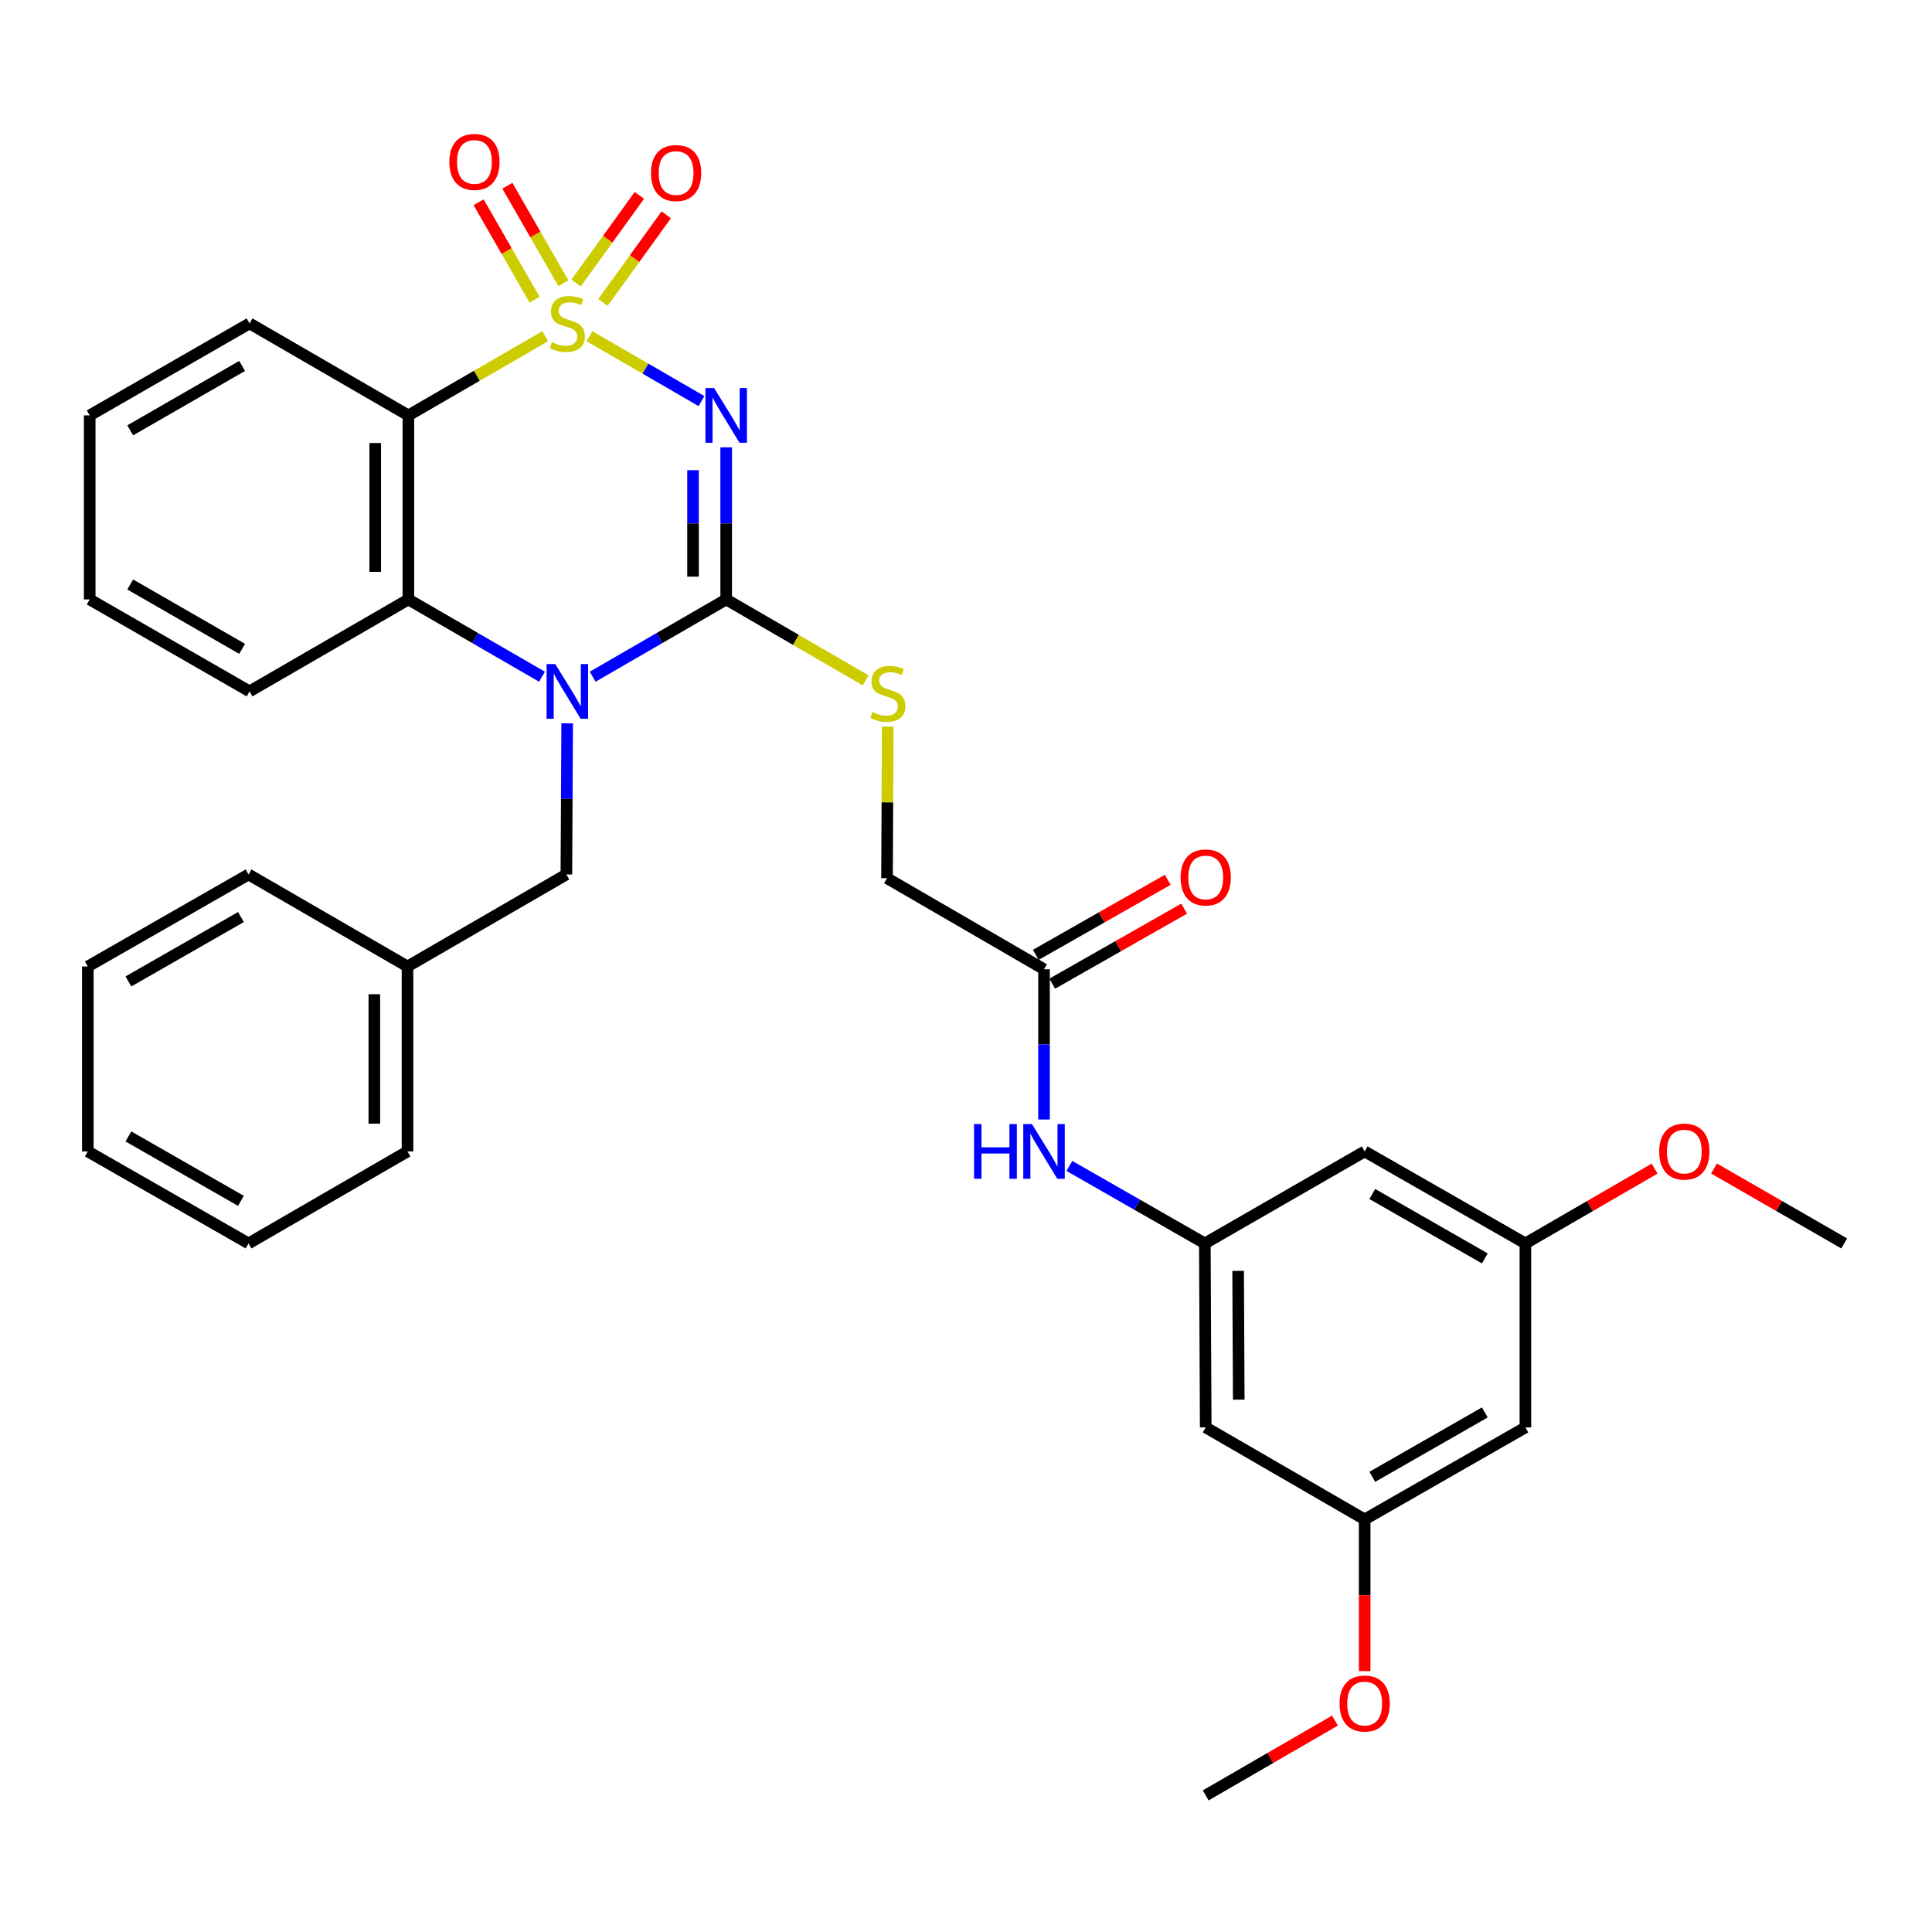 <?xml version='1.0' encoding='iso-8859-1'?>
<svg version='1.1' baseProfile='full'
              xmlns='http://www.w3.org/2000/svg'
                      xmlns:rdkit='http://www.rdkit.org/xml'
                      xmlns:xlink='http://www.w3.org/1999/xlink'
                  xml:space='preserve'
width='1000px' height='1000px' viewBox='0 0 1000 1000'>
<!-- END OF HEADER -->
<rect style='opacity:1.0;fill:#FFFFFF;stroke:none' width='1000' height='1000' x='0' y='0'> </rect>
<path class='bond-0' d='M 305.108,174.023 L 334.1,190.814' style='fill:none;fill-rule:evenodd;stroke:#CCCC00;stroke-width:6px;stroke-linecap:butt;stroke-linejoin:miter;stroke-opacity:1' />
<path class='bond-0' d='M 334.1,190.814 L 363.092,207.605' style='fill:none;fill-rule:evenodd;stroke:#0000FF;stroke-width:6px;stroke-linecap:butt;stroke-linejoin:miter;stroke-opacity:1' />
<path class='bond-3' d='M 282.196,174.02 L 246.789,194.515' style='fill:none;fill-rule:evenodd;stroke:#CCCC00;stroke-width:6px;stroke-linecap:butt;stroke-linejoin:miter;stroke-opacity:1' />
<path class='bond-3' d='M 246.789,194.515 L 211.381,215.01' style='fill:none;fill-rule:evenodd;stroke:#000000;stroke-width:6px;stroke-linecap:butt;stroke-linejoin:miter;stroke-opacity:1' />
<path class='bond-5' d='M 312.093,156.524 L 328.474,133.855' style='fill:none;fill-rule:evenodd;stroke:#CCCC00;stroke-width:6px;stroke-linecap:butt;stroke-linejoin:miter;stroke-opacity:1' />
<path class='bond-5' d='M 328.474,133.855 L 344.854,111.185' style='fill:none;fill-rule:evenodd;stroke:#FF0000;stroke-width:6px;stroke-linecap:butt;stroke-linejoin:miter;stroke-opacity:1' />
<path class='bond-5' d='M 298.178,146.469 L 314.559,123.8' style='fill:none;fill-rule:evenodd;stroke:#CCCC00;stroke-width:6px;stroke-linecap:butt;stroke-linejoin:miter;stroke-opacity:1' />
<path class='bond-5' d='M 314.559,123.8 L 330.939,101.13' style='fill:none;fill-rule:evenodd;stroke:#FF0000;stroke-width:6px;stroke-linecap:butt;stroke-linejoin:miter;stroke-opacity:1' />
<path class='bond-6' d='M 291.595,146.579 L 277.103,121.361' style='fill:none;fill-rule:evenodd;stroke:#CCCC00;stroke-width:6px;stroke-linecap:butt;stroke-linejoin:miter;stroke-opacity:1' />
<path class='bond-6' d='M 277.103,121.361 L 262.611,96.143' style='fill:none;fill-rule:evenodd;stroke:#FF0000;stroke-width:6px;stroke-linecap:butt;stroke-linejoin:miter;stroke-opacity:1' />
<path class='bond-6' d='M 276.71,155.133 L 262.218,129.915' style='fill:none;fill-rule:evenodd;stroke:#CCCC00;stroke-width:6px;stroke-linecap:butt;stroke-linejoin:miter;stroke-opacity:1' />
<path class='bond-6' d='M 262.218,129.915 L 247.726,104.697' style='fill:none;fill-rule:evenodd;stroke:#FF0000;stroke-width:6px;stroke-linecap:butt;stroke-linejoin:miter;stroke-opacity:1' />
<path class='bond-1' d='M 375.877,231.551 L 375.877,270.912' style='fill:none;fill-rule:evenodd;stroke:#0000FF;stroke-width:6px;stroke-linecap:butt;stroke-linejoin:miter;stroke-opacity:1' />
<path class='bond-1' d='M 375.877,270.912 L 375.877,310.272' style='fill:none;fill-rule:evenodd;stroke:#000000;stroke-width:6px;stroke-linecap:butt;stroke-linejoin:miter;stroke-opacity:1' />
<path class='bond-1' d='M 358.709,243.359 L 358.709,270.912' style='fill:none;fill-rule:evenodd;stroke:#0000FF;stroke-width:6px;stroke-linecap:butt;stroke-linejoin:miter;stroke-opacity:1' />
<path class='bond-1' d='M 358.709,270.912 L 358.709,298.464' style='fill:none;fill-rule:evenodd;stroke:#000000;stroke-width:6px;stroke-linecap:butt;stroke-linejoin:miter;stroke-opacity:1' />
<path class='bond-7' d='M 375.877,310.272 L 411.974,331.214' style='fill:none;fill-rule:evenodd;stroke:#000000;stroke-width:6px;stroke-linecap:butt;stroke-linejoin:miter;stroke-opacity:1' />
<path class='bond-7' d='M 411.974,331.214 L 448.071,352.157' style='fill:none;fill-rule:evenodd;stroke:#CCCC00;stroke-width:6px;stroke-linecap:butt;stroke-linejoin:miter;stroke-opacity:1' />
<path class='bond-33' d='M 375.877,310.272 L 341.322,330.269' style='fill:none;fill-rule:evenodd;stroke:#000000;stroke-width:6px;stroke-linecap:butt;stroke-linejoin:miter;stroke-opacity:1' />
<path class='bond-33' d='M 341.322,330.269 L 306.768,350.266' style='fill:none;fill-rule:evenodd;stroke:#0000FF;stroke-width:6px;stroke-linecap:butt;stroke-linejoin:miter;stroke-opacity:1' />
<path class='bond-2' d='M 280.537,350.269 L 245.959,330.271' style='fill:none;fill-rule:evenodd;stroke:#0000FF;stroke-width:6px;stroke-linecap:butt;stroke-linejoin:miter;stroke-opacity:1' />
<path class='bond-2' d='M 245.959,330.271 L 211.381,310.272' style='fill:none;fill-rule:evenodd;stroke:#000000;stroke-width:6px;stroke-linecap:butt;stroke-linejoin:miter;stroke-opacity:1' />
<path class='bond-9' d='M 293.566,374.384 L 293.362,413.503' style='fill:none;fill-rule:evenodd;stroke:#0000FF;stroke-width:6px;stroke-linecap:butt;stroke-linejoin:miter;stroke-opacity:1' />
<path class='bond-9' d='M 293.362,413.503 L 293.157,452.621' style='fill:none;fill-rule:evenodd;stroke:#000000;stroke-width:6px;stroke-linecap:butt;stroke-linejoin:miter;stroke-opacity:1' />
<path class='bond-4' d='M 211.381,215.01 L 211.381,310.272' style='fill:none;fill-rule:evenodd;stroke:#000000;stroke-width:6px;stroke-linecap:butt;stroke-linejoin:miter;stroke-opacity:1' />
<path class='bond-4' d='M 194.213,229.299 L 194.213,295.983' style='fill:none;fill-rule:evenodd;stroke:#000000;stroke-width:6px;stroke-linecap:butt;stroke-linejoin:miter;stroke-opacity:1' />
<path class='bond-19' d='M 211.381,215.01 L 129.167,167.388' style='fill:none;fill-rule:evenodd;stroke:#000000;stroke-width:6px;stroke-linecap:butt;stroke-linejoin:miter;stroke-opacity:1' />
<path class='bond-21' d='M 211.381,310.272 L 129.167,357.855' style='fill:none;fill-rule:evenodd;stroke:#000000;stroke-width:6px;stroke-linecap:butt;stroke-linejoin:miter;stroke-opacity:1' />
<path class='bond-18' d='M 459.489,376.101 L 459.305,415.325' style='fill:none;fill-rule:evenodd;stroke:#CCCC00;stroke-width:6px;stroke-linecap:butt;stroke-linejoin:miter;stroke-opacity:1' />
<path class='bond-18' d='M 459.305,415.325 L 459.122,454.548' style='fill:none;fill-rule:evenodd;stroke:#000000;stroke-width:6px;stroke-linecap:butt;stroke-linejoin:miter;stroke-opacity:1' />
<path class='bond-8' d='M 623.618,643.594 L 588.569,623.541' style='fill:none;fill-rule:evenodd;stroke:#000000;stroke-width:6px;stroke-linecap:butt;stroke-linejoin:miter;stroke-opacity:1' />
<path class='bond-8' d='M 588.569,623.541 L 553.52,603.489' style='fill:none;fill-rule:evenodd;stroke:#0000FF;stroke-width:6px;stroke-linecap:butt;stroke-linejoin:miter;stroke-opacity:1' />
<path class='bond-12' d='M 623.618,643.594 L 624.075,738.827' style='fill:none;fill-rule:evenodd;stroke:#000000;stroke-width:6px;stroke-linecap:butt;stroke-linejoin:miter;stroke-opacity:1' />
<path class='bond-12' d='M 640.854,657.796 L 641.174,724.46' style='fill:none;fill-rule:evenodd;stroke:#000000;stroke-width:6px;stroke-linecap:butt;stroke-linejoin:miter;stroke-opacity:1' />
<path class='bond-13' d='M 623.618,643.594 L 706.347,595.972' style='fill:none;fill-rule:evenodd;stroke:#000000;stroke-width:6px;stroke-linecap:butt;stroke-linejoin:miter;stroke-opacity:1' />
<path class='bond-20' d='M 293.157,452.621 L 210.923,500.243' style='fill:none;fill-rule:evenodd;stroke:#000000;stroke-width:6px;stroke-linecap:butt;stroke-linejoin:miter;stroke-opacity:1' />
<path class='bond-10' d='M 540.382,501.683 L 459.122,454.548' style='fill:none;fill-rule:evenodd;stroke:#000000;stroke-width:6px;stroke-linecap:butt;stroke-linejoin:miter;stroke-opacity:1' />
<path class='bond-11' d='M 540.382,501.683 L 540.382,540.569' style='fill:none;fill-rule:evenodd;stroke:#000000;stroke-width:6px;stroke-linecap:butt;stroke-linejoin:miter;stroke-opacity:1' />
<path class='bond-11' d='M 540.382,540.569 L 540.382,579.455' style='fill:none;fill-rule:evenodd;stroke:#0000FF;stroke-width:6px;stroke-linecap:butt;stroke-linejoin:miter;stroke-opacity:1' />
<path class='bond-17' d='M 544.626,509.145 L 578.769,489.729' style='fill:none;fill-rule:evenodd;stroke:#000000;stroke-width:6px;stroke-linecap:butt;stroke-linejoin:miter;stroke-opacity:1' />
<path class='bond-17' d='M 578.769,489.729 L 612.912,470.313' style='fill:none;fill-rule:evenodd;stroke:#FF0000;stroke-width:6px;stroke-linecap:butt;stroke-linejoin:miter;stroke-opacity:1' />
<path class='bond-17' d='M 536.139,494.221 L 570.282,474.805' style='fill:none;fill-rule:evenodd;stroke:#000000;stroke-width:6px;stroke-linecap:butt;stroke-linejoin:miter;stroke-opacity:1' />
<path class='bond-17' d='M 570.282,474.805 L 604.425,455.39' style='fill:none;fill-rule:evenodd;stroke:#FF0000;stroke-width:6px;stroke-linecap:butt;stroke-linejoin:miter;stroke-opacity:1' />
<path class='bond-15' d='M 624.075,738.827 L 706.347,786.449' style='fill:none;fill-rule:evenodd;stroke:#000000;stroke-width:6px;stroke-linecap:butt;stroke-linejoin:miter;stroke-opacity:1' />
<path class='bond-14' d='M 706.347,595.972 L 789.544,643.594' style='fill:none;fill-rule:evenodd;stroke:#000000;stroke-width:6px;stroke-linecap:butt;stroke-linejoin:miter;stroke-opacity:1' />
<path class='bond-14' d='M 710.298,618.015 L 768.536,651.35' style='fill:none;fill-rule:evenodd;stroke:#000000;stroke-width:6px;stroke-linecap:butt;stroke-linejoin:miter;stroke-opacity:1' />
<path class='bond-16' d='M 789.544,643.594 L 789.544,738.827' style='fill:none;fill-rule:evenodd;stroke:#000000;stroke-width:6px;stroke-linecap:butt;stroke-linejoin:miter;stroke-opacity:1' />
<path class='bond-22' d='M 789.544,643.594 L 822.982,624.234' style='fill:none;fill-rule:evenodd;stroke:#000000;stroke-width:6px;stroke-linecap:butt;stroke-linejoin:miter;stroke-opacity:1' />
<path class='bond-22' d='M 822.982,624.234 L 856.421,604.875' style='fill:none;fill-rule:evenodd;stroke:#FF0000;stroke-width:6px;stroke-linecap:butt;stroke-linejoin:miter;stroke-opacity:1' />
<path class='bond-23' d='M 706.347,786.449 L 706.347,825.706' style='fill:none;fill-rule:evenodd;stroke:#000000;stroke-width:6px;stroke-linecap:butt;stroke-linejoin:miter;stroke-opacity:1' />
<path class='bond-23' d='M 706.347,825.706 L 706.347,864.963' style='fill:none;fill-rule:evenodd;stroke:#FF0000;stroke-width:6px;stroke-linecap:butt;stroke-linejoin:miter;stroke-opacity:1' />
<path class='bond-36' d='M 706.347,786.449 L 789.544,738.827' style='fill:none;fill-rule:evenodd;stroke:#000000;stroke-width:6px;stroke-linecap:butt;stroke-linejoin:miter;stroke-opacity:1' />
<path class='bond-36' d='M 710.298,764.406 L 768.536,731.071' style='fill:none;fill-rule:evenodd;stroke:#000000;stroke-width:6px;stroke-linecap:butt;stroke-linejoin:miter;stroke-opacity:1' />
<path class='bond-28' d='M 129.167,167.388 L 46.427,215.01' style='fill:none;fill-rule:evenodd;stroke:#000000;stroke-width:6px;stroke-linecap:butt;stroke-linejoin:miter;stroke-opacity:1' />
<path class='bond-28' d='M 125.32,189.411 L 67.402,222.746' style='fill:none;fill-rule:evenodd;stroke:#000000;stroke-width:6px;stroke-linecap:butt;stroke-linejoin:miter;stroke-opacity:1' />
<path class='bond-24' d='M 210.923,500.243 L 210.923,595.972' style='fill:none;fill-rule:evenodd;stroke:#000000;stroke-width:6px;stroke-linecap:butt;stroke-linejoin:miter;stroke-opacity:1' />
<path class='bond-24' d='M 193.756,514.602 L 193.756,581.613' style='fill:none;fill-rule:evenodd;stroke:#000000;stroke-width:6px;stroke-linecap:butt;stroke-linejoin:miter;stroke-opacity:1' />
<path class='bond-25' d='M 210.923,500.243 L 128.651,452.621' style='fill:none;fill-rule:evenodd;stroke:#000000;stroke-width:6px;stroke-linecap:butt;stroke-linejoin:miter;stroke-opacity:1' />
<path class='bond-34' d='M 129.167,357.855 L 46.427,310.272' style='fill:none;fill-rule:evenodd;stroke:#000000;stroke-width:6px;stroke-linecap:butt;stroke-linejoin:miter;stroke-opacity:1' />
<path class='bond-34' d='M 125.314,335.836 L 67.397,302.527' style='fill:none;fill-rule:evenodd;stroke:#000000;stroke-width:6px;stroke-linecap:butt;stroke-linejoin:miter;stroke-opacity:1' />
<path class='bond-26' d='M 887.184,604.827 L 920.865,624.211' style='fill:none;fill-rule:evenodd;stroke:#FF0000;stroke-width:6px;stroke-linecap:butt;stroke-linejoin:miter;stroke-opacity:1' />
<path class='bond-26' d='M 920.865,624.211 L 954.545,643.594' style='fill:none;fill-rule:evenodd;stroke:#000000;stroke-width:6px;stroke-linecap:butt;stroke-linejoin:miter;stroke-opacity:1' />
<path class='bond-27' d='M 690.97,890.565 L 657.523,909.93' style='fill:none;fill-rule:evenodd;stroke:#FF0000;stroke-width:6px;stroke-linecap:butt;stroke-linejoin:miter;stroke-opacity:1' />
<path class='bond-27' d='M 657.523,909.93 L 624.075,929.294' style='fill:none;fill-rule:evenodd;stroke:#000000;stroke-width:6px;stroke-linecap:butt;stroke-linejoin:miter;stroke-opacity:1' />
<path class='bond-31' d='M 210.923,595.972 L 128.651,643.594' style='fill:none;fill-rule:evenodd;stroke:#000000;stroke-width:6px;stroke-linecap:butt;stroke-linejoin:miter;stroke-opacity:1' />
<path class='bond-30' d='M 128.651,452.621 L 45.455,500.243' style='fill:none;fill-rule:evenodd;stroke:#000000;stroke-width:6px;stroke-linecap:butt;stroke-linejoin:miter;stroke-opacity:1' />
<path class='bond-30' d='M 124.7,474.664 L 66.463,507.999' style='fill:none;fill-rule:evenodd;stroke:#000000;stroke-width:6px;stroke-linecap:butt;stroke-linejoin:miter;stroke-opacity:1' />
<path class='bond-29' d='M 46.427,215.01 L 46.427,310.272' style='fill:none;fill-rule:evenodd;stroke:#000000;stroke-width:6px;stroke-linecap:butt;stroke-linejoin:miter;stroke-opacity:1' />
<path class='bond-32' d='M 45.455,500.243 L 45.455,595.972' style='fill:none;fill-rule:evenodd;stroke:#000000;stroke-width:6px;stroke-linecap:butt;stroke-linejoin:miter;stroke-opacity:1' />
<path class='bond-35' d='M 128.651,643.594 L 45.455,595.972' style='fill:none;fill-rule:evenodd;stroke:#000000;stroke-width:6px;stroke-linecap:butt;stroke-linejoin:miter;stroke-opacity:1' />
<path class='bond-35' d='M 124.7,621.551 L 66.463,588.216' style='fill:none;fill-rule:evenodd;stroke:#000000;stroke-width:6px;stroke-linecap:butt;stroke-linejoin:miter;stroke-opacity:1' />
<path  class='atom-0' d='M 285.653 177.108
Q 285.973 177.228, 287.293 177.788
Q 288.613 178.348, 290.053 178.708
Q 291.533 179.028, 292.973 179.028
Q 295.653 179.028, 297.213 177.748
Q 298.773 176.428, 298.773 174.148
Q 298.773 172.588, 297.973 171.628
Q 297.213 170.668, 296.013 170.148
Q 294.813 169.628, 292.813 169.028
Q 290.293 168.268, 288.773 167.548
Q 287.293 166.828, 286.213 165.308
Q 285.173 163.788, 285.173 161.228
Q 285.173 157.668, 287.573 155.468
Q 290.013 153.268, 294.813 153.268
Q 298.093 153.268, 301.813 154.828
L 300.893 157.908
Q 297.493 156.508, 294.933 156.508
Q 292.173 156.508, 290.653 157.668
Q 289.133 158.788, 289.173 160.748
Q 289.173 162.268, 289.933 163.188
Q 290.733 164.108, 291.853 164.628
Q 293.013 165.148, 294.933 165.748
Q 297.493 166.548, 299.013 167.348
Q 300.533 168.148, 301.613 169.788
Q 302.733 171.388, 302.733 174.148
Q 302.733 178.068, 300.093 180.188
Q 297.493 182.268, 293.133 182.268
Q 290.613 182.268, 288.693 181.708
Q 286.813 181.188, 284.573 180.268
L 285.653 177.108
' fill='#CCCC00'/>
<path  class='atom-1' d='M 369.617 200.85
L 378.897 215.85
Q 379.817 217.33, 381.297 220.01
Q 382.777 222.69, 382.857 222.85
L 382.857 200.85
L 386.617 200.85
L 386.617 229.17
L 382.737 229.17
L 372.777 212.77
Q 371.617 210.85, 370.377 208.65
Q 369.177 206.45, 368.817 205.77
L 368.817 229.17
L 365.137 229.17
L 365.137 200.85
L 369.617 200.85
' fill='#0000FF'/>
<path  class='atom-3' d='M 287.393 343.695
L 296.673 358.695
Q 297.593 360.175, 299.073 362.855
Q 300.553 365.535, 300.633 365.695
L 300.633 343.695
L 304.393 343.695
L 304.393 372.015
L 300.513 372.015
L 290.553 355.615
Q 289.393 353.695, 288.153 351.495
Q 286.953 349.295, 286.593 348.615
L 286.593 372.015
L 282.913 372.015
L 282.913 343.695
L 287.393 343.695
' fill='#0000FF'/>
<path  class='atom-6' d='M 336.944 89.565
Q 336.944 82.765, 340.304 78.965
Q 343.664 75.165, 349.944 75.165
Q 356.224 75.165, 359.584 78.965
Q 362.944 82.765, 362.944 89.565
Q 362.944 96.445, 359.544 100.365
Q 356.144 104.245, 349.944 104.245
Q 343.704 104.245, 340.304 100.365
Q 336.944 96.485, 336.944 89.565
M 349.944 101.045
Q 354.264 101.045, 356.584 98.165
Q 358.944 95.245, 358.944 89.565
Q 358.944 84.005, 356.584 81.205
Q 354.264 78.365, 349.944 78.365
Q 345.624 78.365, 343.264 81.165
Q 340.944 83.965, 340.944 89.565
Q 340.944 95.285, 343.264 98.165
Q 345.624 101.045, 349.944 101.045
' fill='#FF0000'/>
<path  class='atom-7' d='M 232.574 83.804
Q 232.574 77.004, 235.934 73.204
Q 239.294 69.404, 245.574 69.404
Q 251.854 69.404, 255.214 73.204
Q 258.574 77.004, 258.574 83.804
Q 258.574 90.684, 255.174 94.604
Q 251.774 98.484, 245.574 98.484
Q 239.334 98.484, 235.934 94.604
Q 232.574 90.724, 232.574 83.804
M 245.574 95.284
Q 249.894 95.284, 252.214 92.404
Q 254.574 89.484, 254.574 83.804
Q 254.574 78.244, 252.214 75.444
Q 249.894 72.604, 245.574 72.604
Q 241.254 72.604, 238.894 75.404
Q 236.574 78.204, 236.574 83.804
Q 236.574 89.524, 238.894 92.404
Q 241.254 95.284, 245.574 95.284
' fill='#FF0000'/>
<path  class='atom-8' d='M 451.57 368.548
Q 451.89 368.668, 453.21 369.228
Q 454.53 369.788, 455.97 370.148
Q 457.45 370.468, 458.89 370.468
Q 461.57 370.468, 463.13 369.188
Q 464.69 367.868, 464.69 365.588
Q 464.69 364.028, 463.89 363.068
Q 463.13 362.108, 461.93 361.588
Q 460.73 361.068, 458.73 360.468
Q 456.21 359.708, 454.69 358.988
Q 453.21 358.268, 452.13 356.748
Q 451.09 355.228, 451.09 352.668
Q 451.09 349.108, 453.49 346.908
Q 455.93 344.708, 460.73 344.708
Q 464.01 344.708, 467.73 346.268
L 466.81 349.348
Q 463.41 347.948, 460.85 347.948
Q 458.09 347.948, 456.57 349.108
Q 455.05 350.228, 455.09 352.188
Q 455.09 353.708, 455.85 354.628
Q 456.65 355.548, 457.77 356.068
Q 458.93 356.588, 460.85 357.188
Q 463.41 357.988, 464.93 358.788
Q 466.45 359.588, 467.53 361.228
Q 468.65 362.828, 468.65 365.588
Q 468.65 369.508, 466.01 371.628
Q 463.41 373.708, 459.05 373.708
Q 456.53 373.708, 454.61 373.148
Q 452.73 372.628, 450.49 371.708
L 451.57 368.548
' fill='#CCCC00'/>
<path  class='atom-12' d='M 504.162 581.812
L 508.002 581.812
L 508.002 593.852
L 522.482 593.852
L 522.482 581.812
L 526.322 581.812
L 526.322 610.132
L 522.482 610.132
L 522.482 597.052
L 508.002 597.052
L 508.002 610.132
L 504.162 610.132
L 504.162 581.812
' fill='#0000FF'/>
<path  class='atom-12' d='M 534.122 581.812
L 543.402 596.812
Q 544.322 598.292, 545.802 600.972
Q 547.282 603.652, 547.362 603.812
L 547.362 581.812
L 551.122 581.812
L 551.122 610.132
L 547.242 610.132
L 537.282 593.732
Q 536.122 591.812, 534.882 589.612
Q 533.682 587.412, 533.322 586.732
L 533.322 610.132
L 529.642 610.132
L 529.642 581.812
L 534.122 581.812
' fill='#0000FF'/>
<path  class='atom-18' d='M 611.075 454.17
Q 611.075 447.37, 614.435 443.57
Q 617.795 439.77, 624.075 439.77
Q 630.355 439.77, 633.715 443.57
Q 637.075 447.37, 637.075 454.17
Q 637.075 461.05, 633.675 464.97
Q 630.275 468.85, 624.075 468.85
Q 617.835 468.85, 614.435 464.97
Q 611.075 461.09, 611.075 454.17
M 624.075 465.65
Q 628.395 465.65, 630.715 462.77
Q 633.075 459.85, 633.075 454.17
Q 633.075 448.61, 630.715 445.81
Q 628.395 442.97, 624.075 442.97
Q 619.755 442.97, 617.395 445.77
Q 615.075 448.57, 615.075 454.17
Q 615.075 459.89, 617.395 462.77
Q 619.755 465.65, 624.075 465.65
' fill='#FF0000'/>
<path  class='atom-23' d='M 858.797 596.052
Q 858.797 589.252, 862.157 585.452
Q 865.517 581.652, 871.797 581.652
Q 878.077 581.652, 881.437 585.452
Q 884.797 589.252, 884.797 596.052
Q 884.797 602.932, 881.397 606.852
Q 877.997 610.732, 871.797 610.732
Q 865.557 610.732, 862.157 606.852
Q 858.797 602.972, 858.797 596.052
M 871.797 607.532
Q 876.117 607.532, 878.437 604.652
Q 880.797 601.732, 880.797 596.052
Q 880.797 590.492, 878.437 587.692
Q 876.117 584.852, 871.797 584.852
Q 867.477 584.852, 865.117 587.652
Q 862.797 590.452, 862.797 596.052
Q 862.797 601.772, 865.117 604.652
Q 867.477 607.532, 871.797 607.532
' fill='#FF0000'/>
<path  class='atom-24' d='M 693.347 881.743
Q 693.347 874.943, 696.707 871.143
Q 700.067 867.343, 706.347 867.343
Q 712.627 867.343, 715.987 871.143
Q 719.347 874.943, 719.347 881.743
Q 719.347 888.623, 715.947 892.543
Q 712.547 896.423, 706.347 896.423
Q 700.107 896.423, 696.707 892.543
Q 693.347 888.663, 693.347 881.743
M 706.347 893.223
Q 710.667 893.223, 712.987 890.343
Q 715.347 887.423, 715.347 881.743
Q 715.347 876.183, 712.987 873.383
Q 710.667 870.543, 706.347 870.543
Q 702.027 870.543, 699.667 873.343
Q 697.347 876.143, 697.347 881.743
Q 697.347 887.463, 699.667 890.343
Q 702.027 893.223, 706.347 893.223
' fill='#FF0000'/>
</svg>
